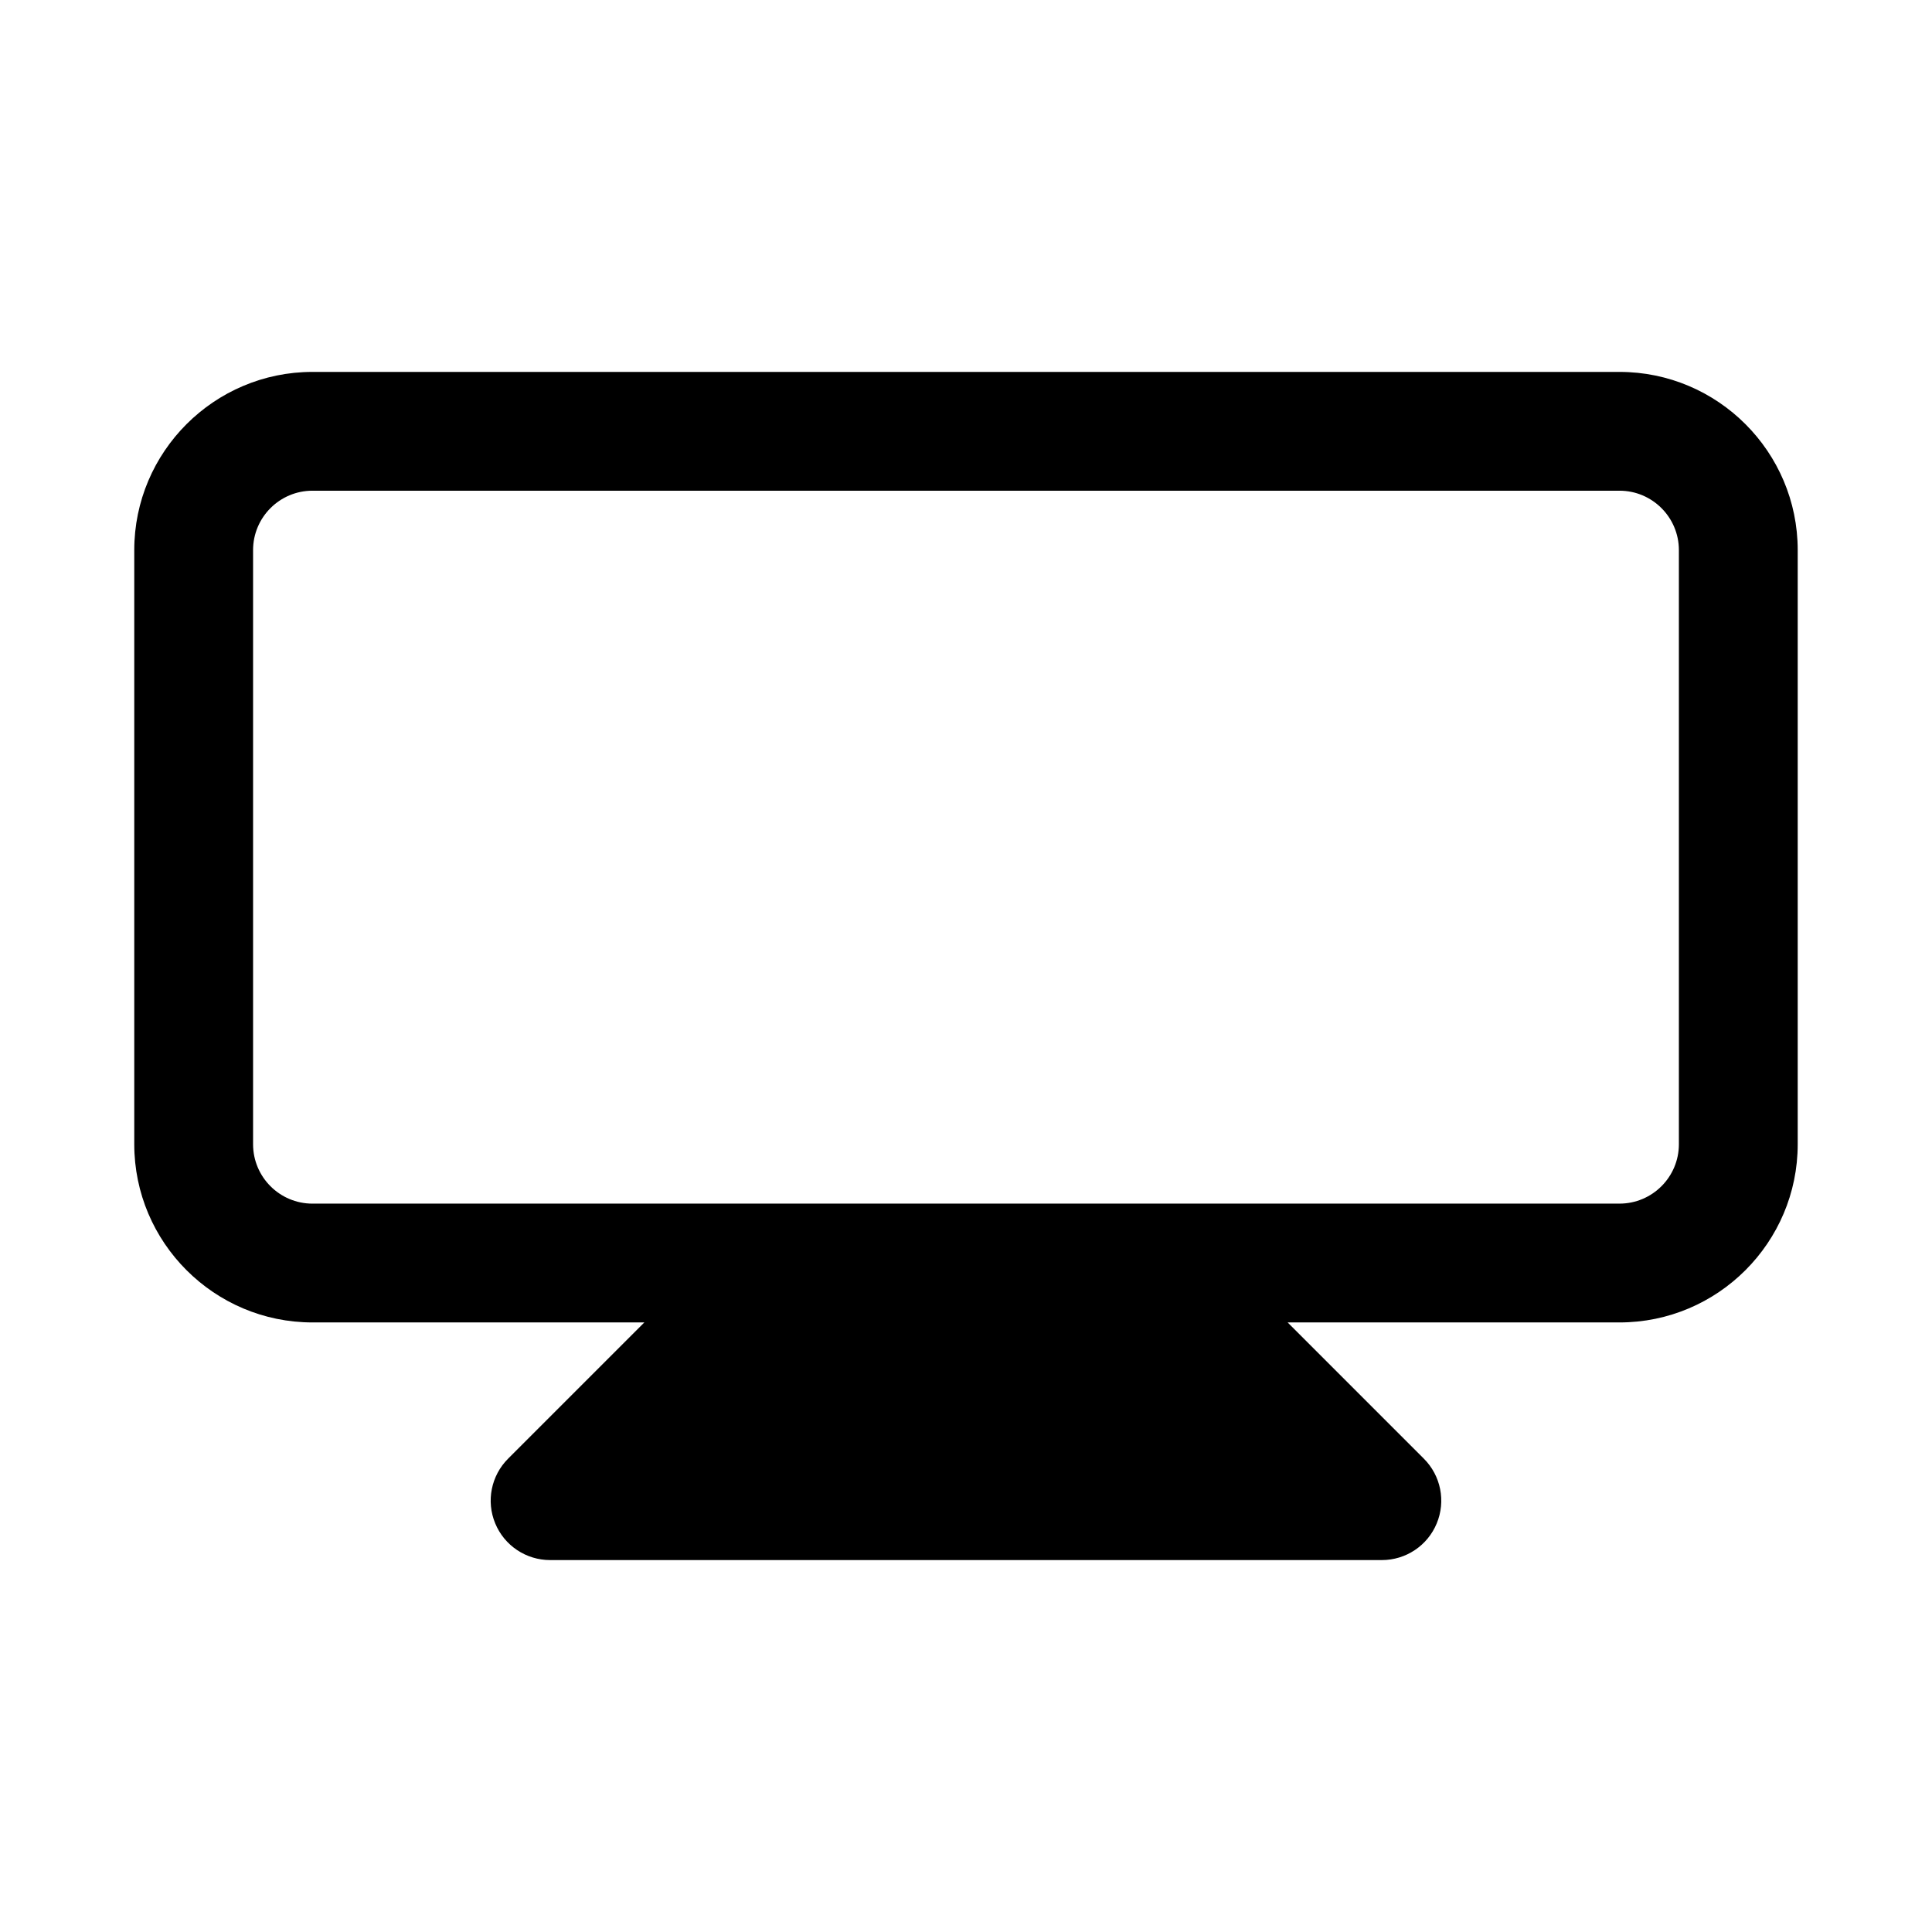 <?xml version="1.0" encoding="UTF-8"?>
<!-- Uploaded to: SVG Repo, www.svgrepo.com, Generator: SVG Repo Mixer Tools -->
<svg fill="#000000" width="800px" height="800px" version="1.1" viewBox="144 144 512 512" xmlns="http://www.w3.org/2000/svg">
 <path d="m573.18 242.56h-346.37c-26.043 0-47.23 21.188-47.23 47.23v157.44c0 26.047 21.188 47.23 47.23 47.23h87.945l-36.102 36.102c-4.504 4.504-5.859 11.27-3.414 17.156 2.434 5.891 8.184 9.719 14.547 9.719h220.42c6.367 0 12.113-3.828 14.543-9.719 2.445-5.887 1.09-12.652-3.414-17.156l-36.098-36.102h87.945c26.047 0 47.23-21.188 47.23-47.23v-157.44c0-26.043-21.188-47.23-47.23-47.23zm15.742 204.67c0 8.688-7.055 15.742-15.742 15.742h-220.42l-125.95 0.004c-8.688 0-15.742-7.055-15.742-15.742v-157.45c0-8.68 7.055-15.742 15.742-15.742h346.37c8.688 0 15.742 7.062 15.742 15.742z"/>
</svg>